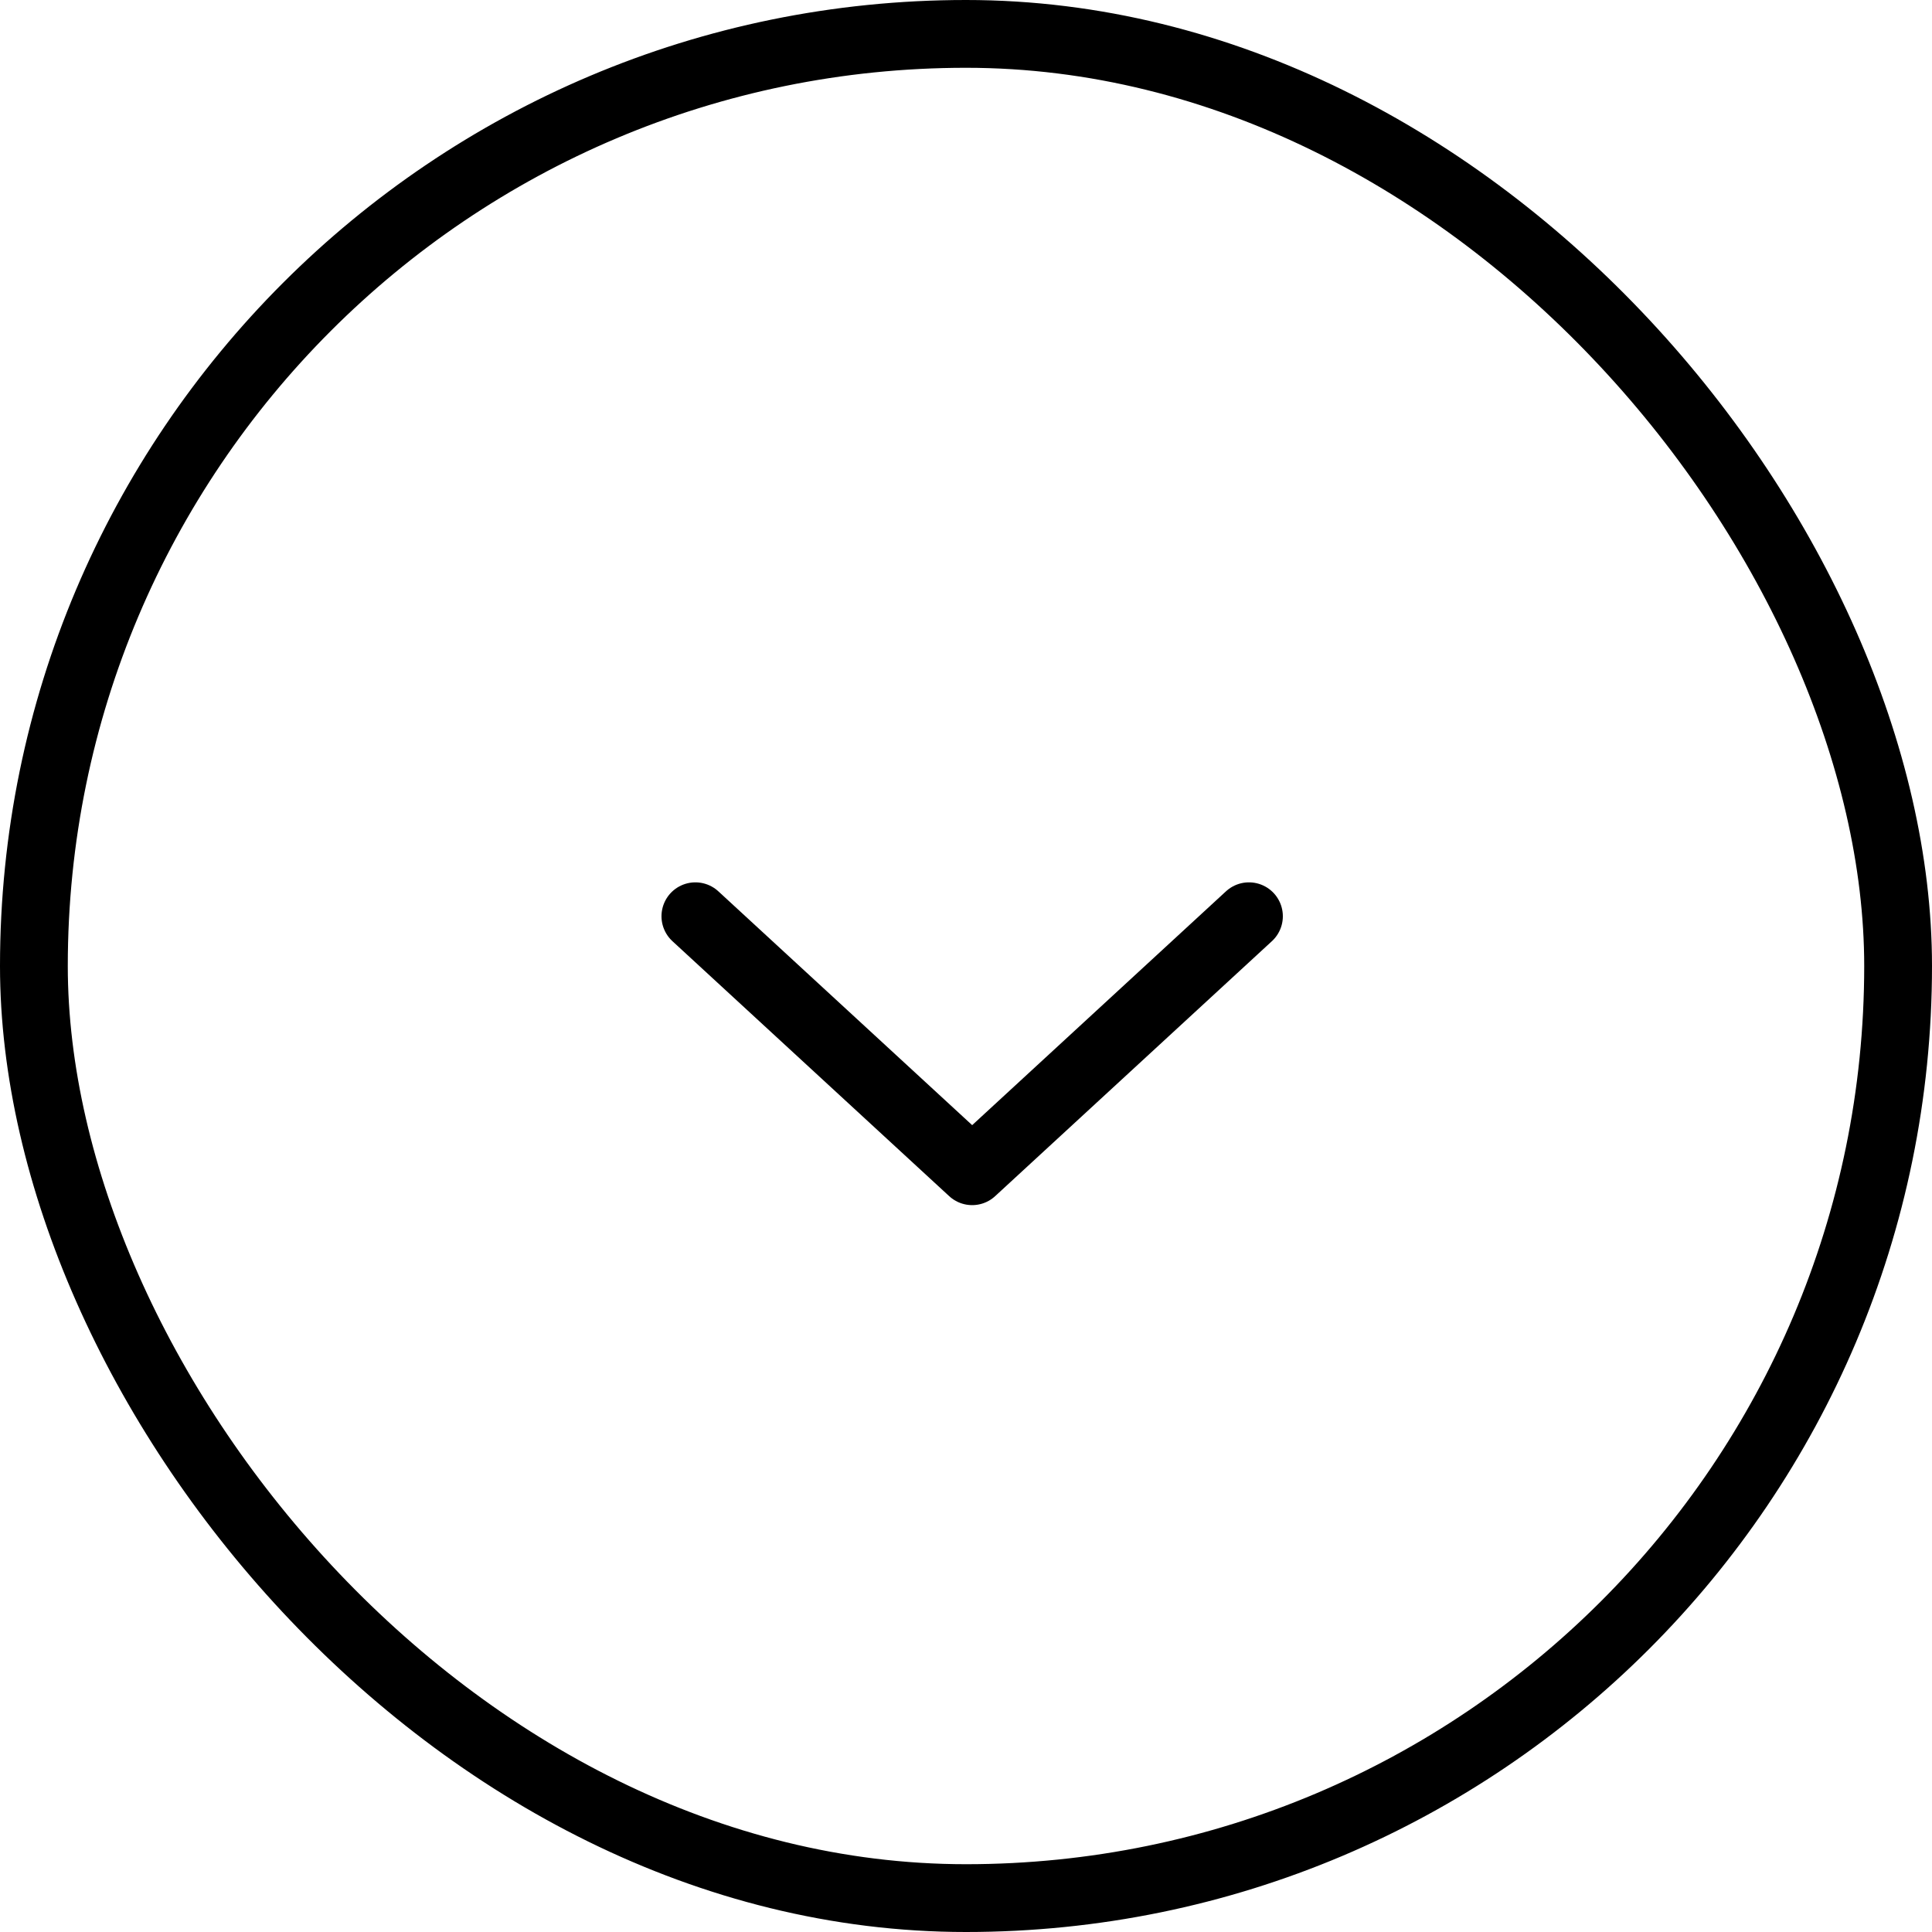 <svg xmlns="http://www.w3.org/2000/svg" width="57" height="57" viewBox="0 0 57 57"><g id="Grupo_4736" data-name="Grupo 4736" transform="translate(-173.739 -754.739)"><path id="Caminho_3190" data-name="Caminho 3190" d="M9490.531-1841.752l8.166,7.523,8.166-7.523" transform="translate(-9296.276 2623.523)" fill="none" stroke="#000" stroke-linecap="round" stroke-linejoin="round" stroke-width="2"></path><g id="Ret&#xE2;ngulo_546" data-name="Ret&#xE2;ngulo 546" transform="translate(173.739 754.739)" fill="none" stroke="#000" stroke-width="2"><rect width="57" height="57" rx="28.5" stroke="none"></rect><rect x="1" y="1" width="55" height="55" rx="27.5" fill="none"></rect></g></g></svg>